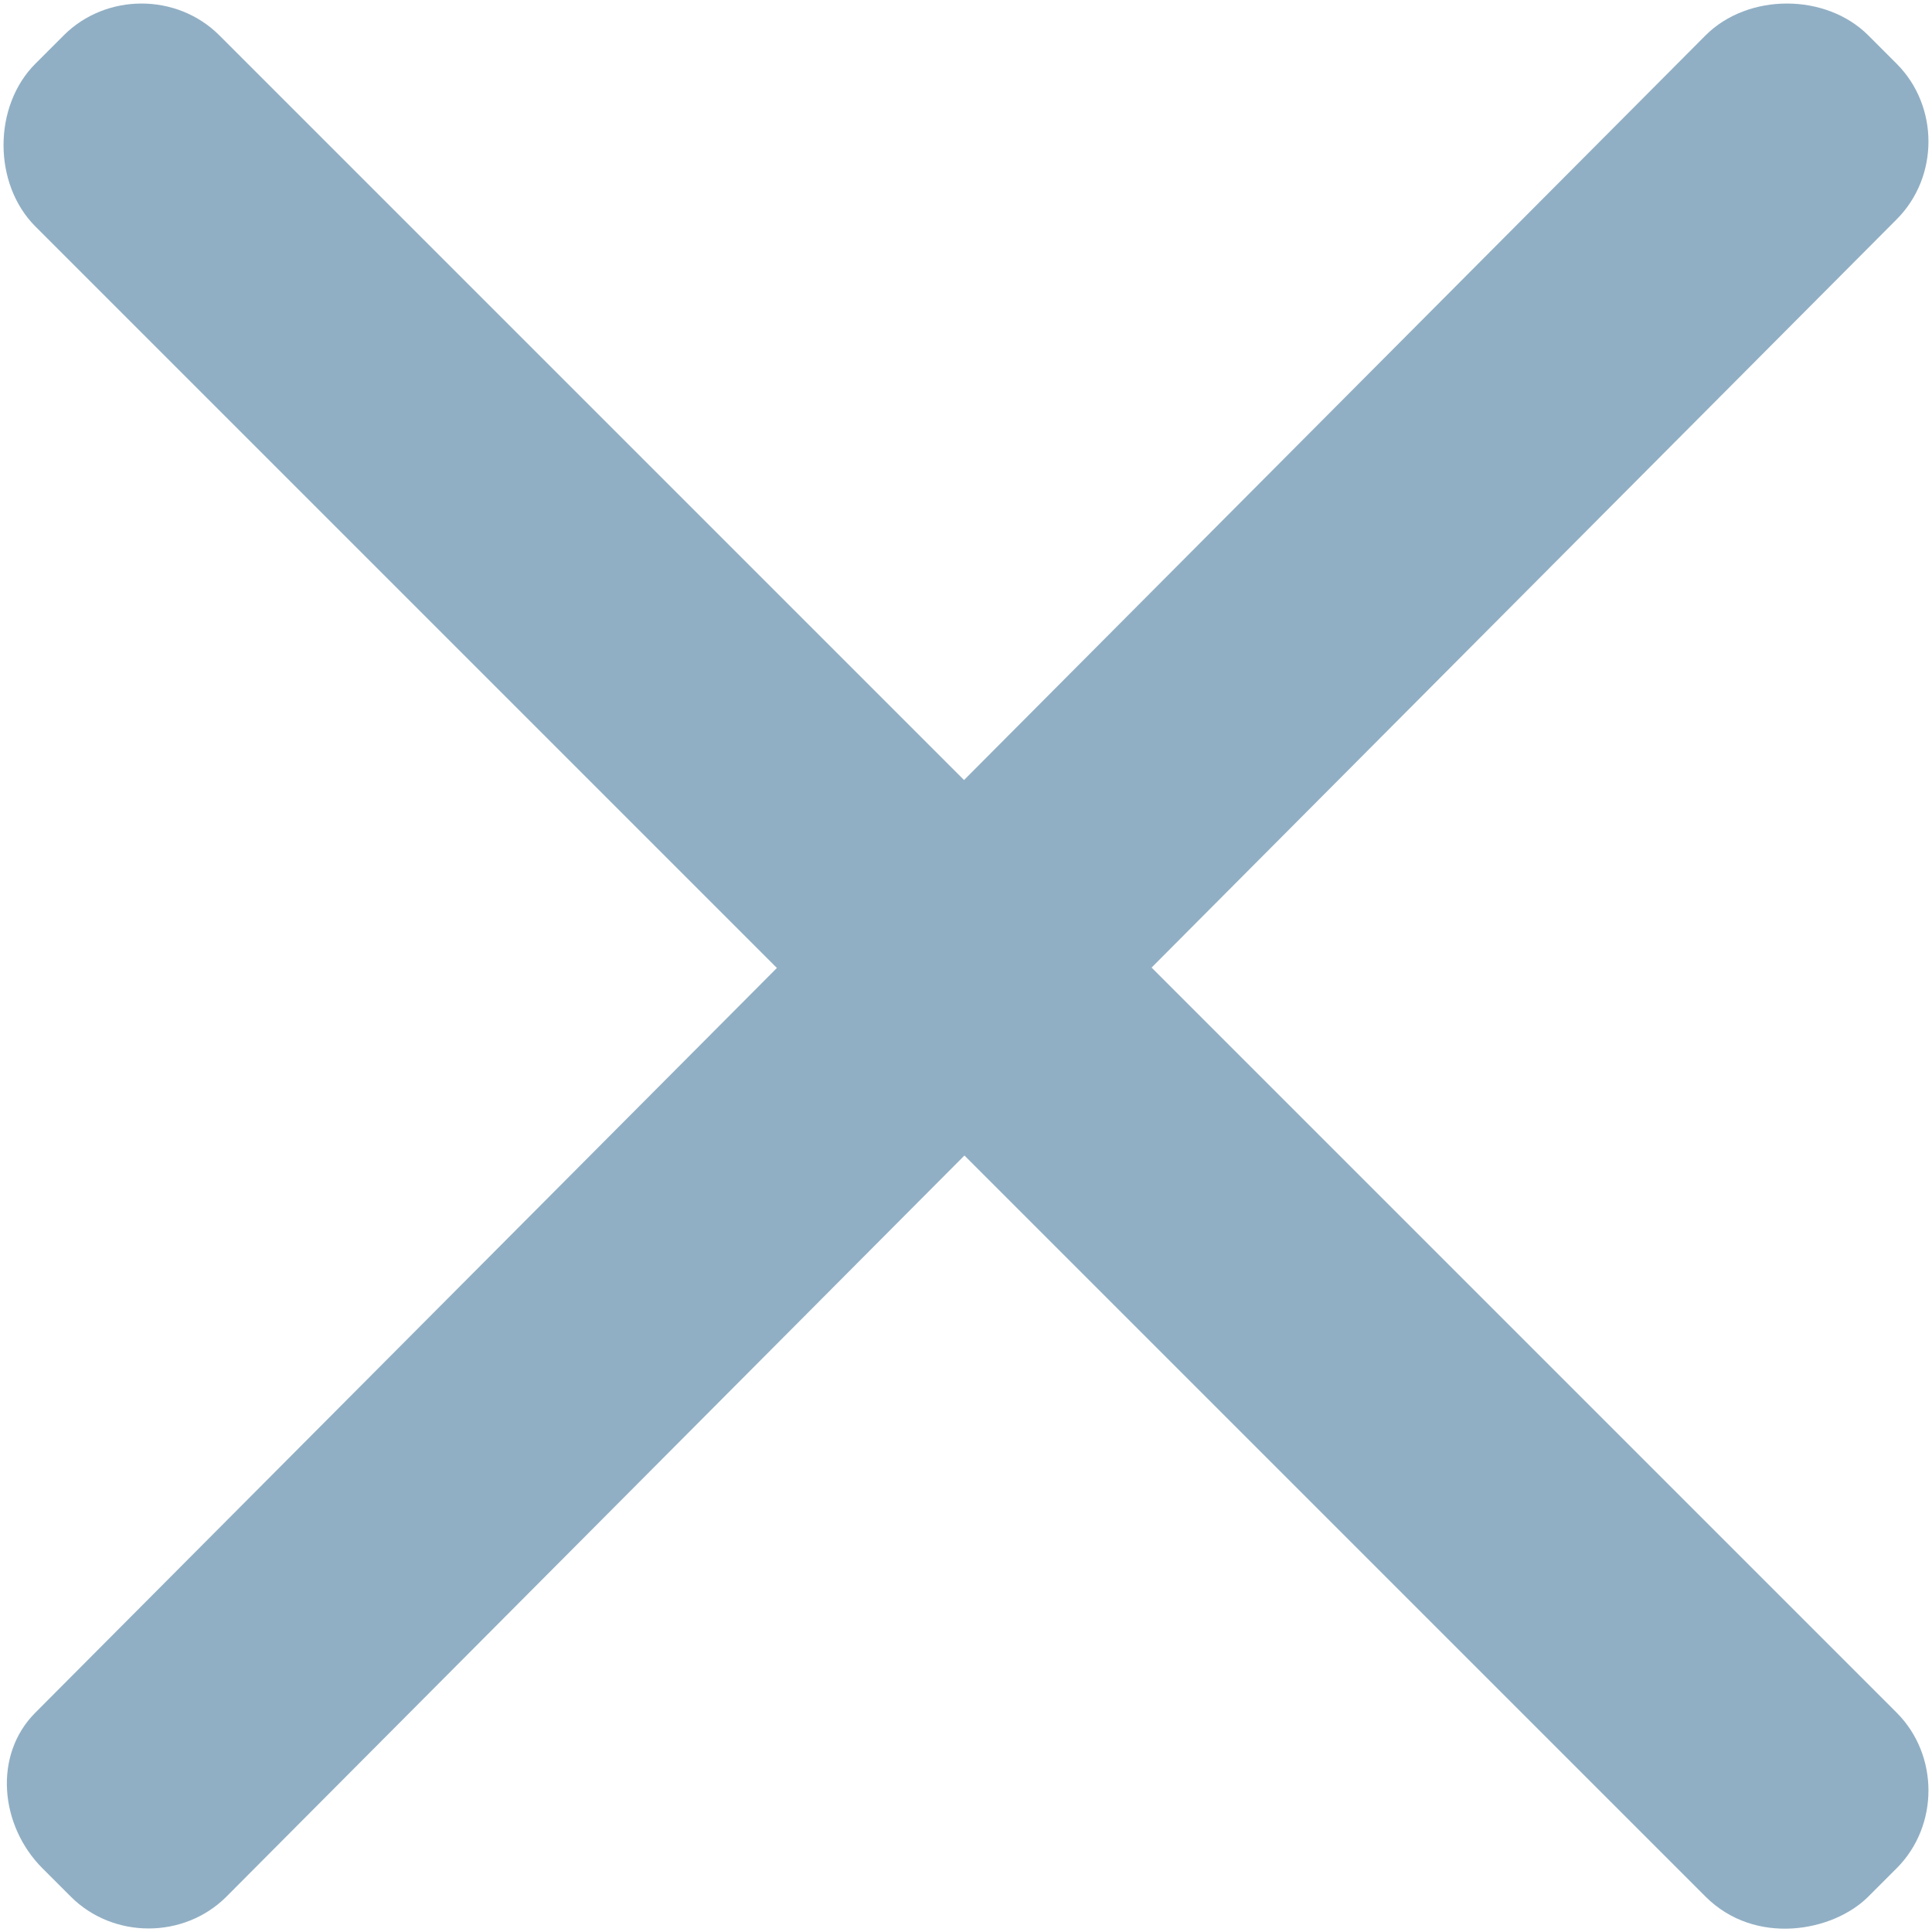 <?xml version="1.0" encoding="utf-8"?>
<!-- Generator: Adobe Illustrator 21.1.0, SVG Export Plug-In . SVG Version: 6.00 Build 0)  -->
<svg version="1.1" id="Ebene_1" xmlns="http://www.w3.org/2000/svg" xmlns:xlink="http://www.w3.org/1999/xlink" x="0px" y="0px"
	 viewBox="0 0 27.3 27.3" style="enable-background:new 0 0 27.3 27.3;" xml:space="preserve">
<style type="text/css">
	.st0{fill:#91AFC4;}
</style>
<g>
	<g>
		<g>
			<path class="st0" d="M24.1,26.8L0.5,3.2c-0.6-0.6-0.6-1.7,0-2.3l0.4-0.4c0.6-0.6,1.6-0.6,2.2,0l23.7,23.7c0.6,0.6,0.6,1.6,0,2.2
				l-0.4,0.4C25.9,27.3,24.8,27.5,24.1,26.8z"/>
		</g>
	</g>
	<g>
		<g>
			<path class="st0" d="M0.5,24.2L24.1,0.5c0.6-0.6,1.7-0.6,2.3,0l0.4,0.4c0.6,0.6,0.6,1.6,0,2.2L3.2,26.8c-0.6,0.6-1.6,0.6-2.2,0
				l-0.4-0.4C0,25.8-0.1,24.8,0.5,24.2z"/>
		</g>
	</g>
</g>
</svg>
